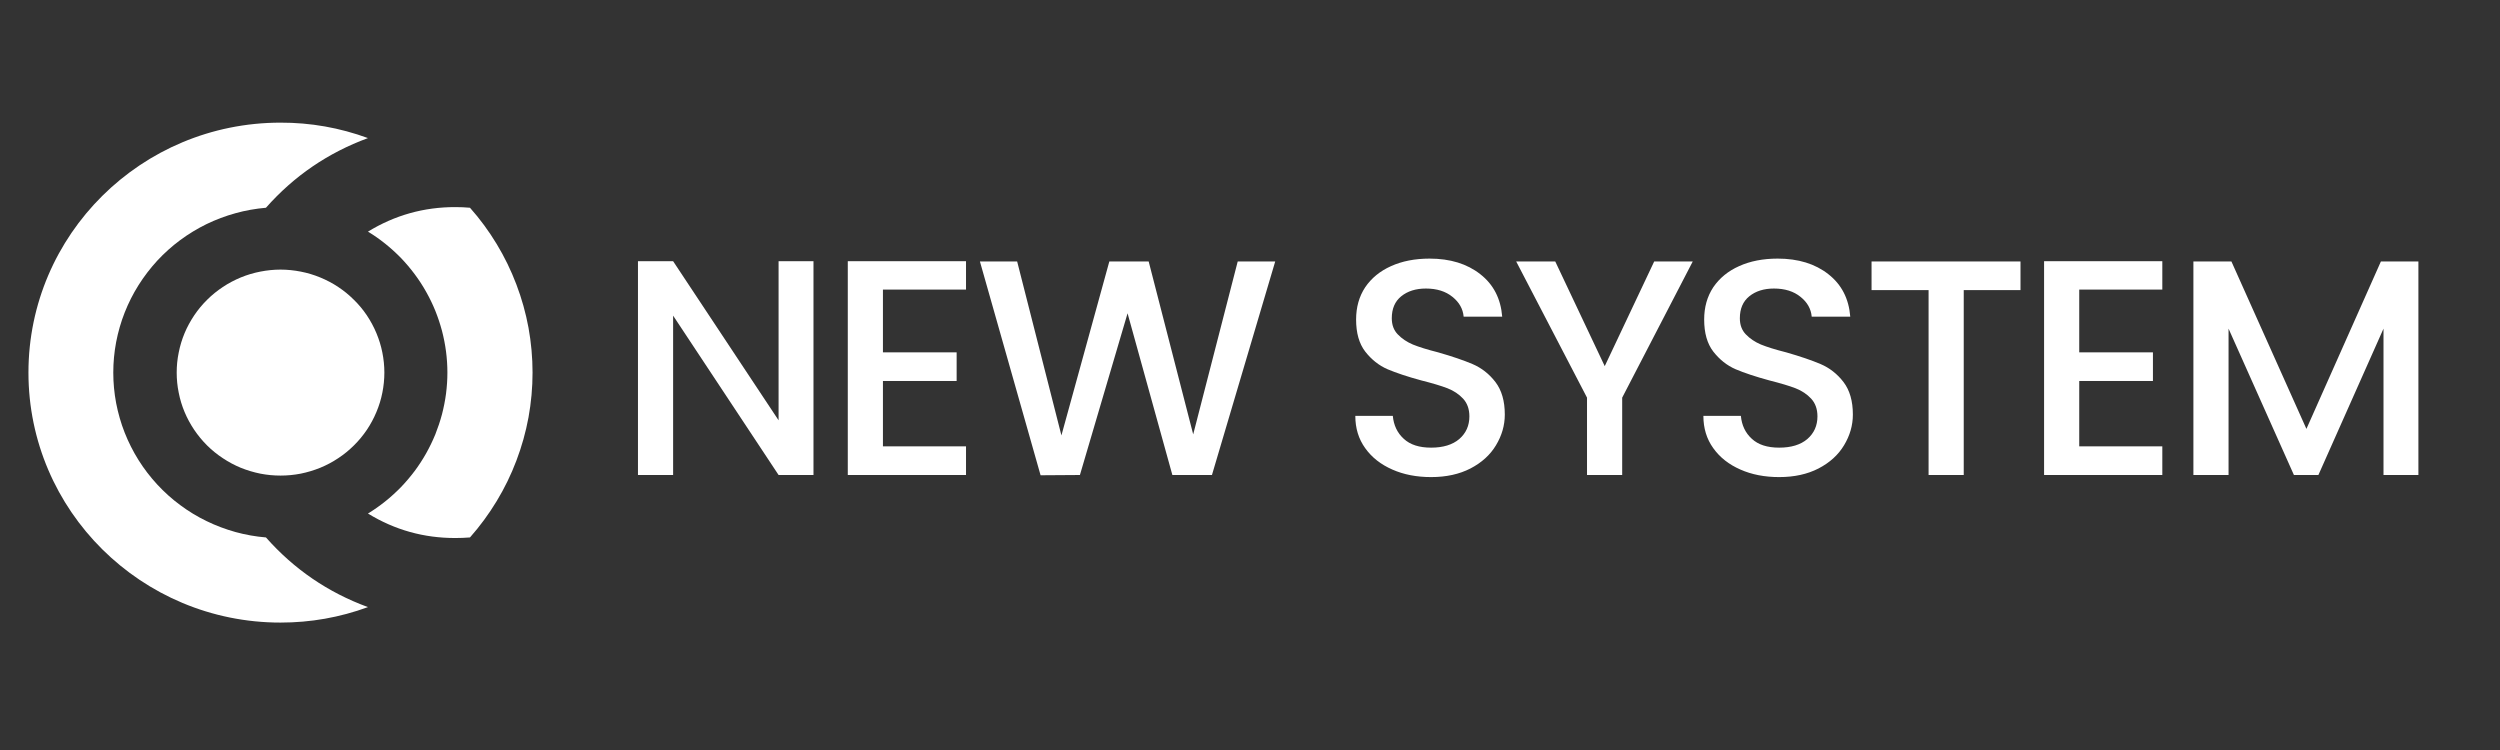 <?xml version="1.0" encoding="UTF-8"?> <svg xmlns="http://www.w3.org/2000/svg" xmlns:xlink="http://www.w3.org/1999/xlink" width="200" zoomAndPan="magnify" viewBox="0 0 150 45" height="60" preserveAspectRatio="xMidYMid meet"><rect x="0" y="0" width="150" height="45" fill="#333333" stroke="none"/> <defs> <g></g> <clipPath id="3b7b65e712"> <path d="M 1.707 7.352 L 23 7.352 L 23 37.352 L 1.707 37.352 Z M 1.707 7.352 " clip-rule="nonzero"></path> </clipPath> </defs> <path fill="#ffffff" d="M 22.078 30.812 C 23.684 31.797 25.434 32.285 27.324 32.281 C 27.617 32.281 27.91 32.27 28.199 32.246 C 28.801 31.566 29.332 30.84 29.801 30.066 C 30.27 29.293 30.664 28.484 30.984 27.637 C 31.305 26.793 31.547 25.926 31.711 25.039 C 31.871 24.152 31.953 23.258 31.953 22.355 C 31.953 21.453 31.871 20.555 31.711 19.668 C 31.547 18.781 31.305 17.914 30.984 17.07 C 30.664 16.227 30.27 15.414 29.801 14.641 C 29.332 13.867 28.801 13.141 28.199 12.465 C 27.91 12.438 27.617 12.426 27.324 12.426 C 25.434 12.422 23.684 12.914 22.078 13.898 C 22.441 14.117 22.785 14.359 23.117 14.625 C 23.449 14.891 23.762 15.176 24.059 15.48 C 24.352 15.785 24.625 16.109 24.879 16.449 C 25.133 16.789 25.363 17.141 25.57 17.512 C 25.777 17.879 25.961 18.258 26.121 18.652 C 26.277 19.043 26.41 19.441 26.52 19.852 C 26.625 20.258 26.707 20.672 26.762 21.094 C 26.816 21.512 26.844 21.93 26.844 22.355 C 26.844 22.777 26.816 23.195 26.762 23.617 C 26.707 24.035 26.625 24.449 26.52 24.855 C 26.41 25.266 26.277 25.664 26.121 26.059 C 25.961 26.449 25.777 26.828 25.57 27.199 C 25.363 27.566 25.133 27.922 24.879 28.262 C 24.625 28.598 24.352 28.922 24.059 29.227 C 23.762 29.531 23.449 29.816 23.117 30.082 C 22.785 30.348 22.441 30.59 22.078 30.812 Z M 22.078 30.812 " fill-opacity="1" fill-rule="nonzero"></path> <g clip-path="url(#3b7b65e712)"> <path fill="#ffffff" d="M 15.957 32.246 C 15.336 32.195 14.727 32.086 14.129 31.922 C 13.531 31.754 12.953 31.539 12.395 31.266 C 11.836 30.996 11.309 30.676 10.812 30.305 C 10.312 29.938 9.855 29.523 9.434 29.07 C 9.016 28.617 8.641 28.129 8.312 27.605 C 7.984 27.082 7.707 26.531 7.48 25.957 C 7.254 25.383 7.086 24.793 6.969 24.188 C 6.855 23.582 6.797 22.973 6.797 22.355 C 6.797 21.738 6.855 21.129 6.969 20.523 C 7.086 19.918 7.254 19.328 7.48 18.754 C 7.707 18.18 7.984 17.629 8.312 17.109 C 8.641 16.586 9.016 16.098 9.434 15.641 C 9.855 15.188 10.312 14.777 10.812 14.406 C 11.309 14.039 11.836 13.719 12.395 13.445 C 12.953 13.176 13.531 12.957 14.129 12.793 C 14.727 12.625 15.336 12.52 15.957 12.465 C 17.641 10.559 19.68 9.168 22.078 8.285 C 20.383 7.664 18.637 7.355 16.832 7.359 C 8.48 7.359 1.707 14.078 1.707 22.355 C 1.707 30.637 8.484 37.355 16.832 37.355 C 18.637 37.355 20.383 37.047 22.078 36.426 C 19.68 35.547 17.641 34.152 15.957 32.246 Z M 15.957 32.246 " fill-opacity="1" fill-rule="nonzero"></path> </g> <path fill="#ffffff" d="M 23.062 22.355 C 23.062 22.762 23.02 23.164 22.941 23.562 C 22.863 23.961 22.742 24.348 22.586 24.719 C 22.43 25.094 22.238 25.453 22.012 25.789 C 21.785 26.125 21.527 26.438 21.234 26.727 C 20.945 27.012 20.633 27.27 20.293 27.492 C 19.953 27.719 19.594 27.91 19.215 28.066 C 18.836 28.219 18.449 28.336 18.047 28.418 C 17.645 28.496 17.242 28.535 16.832 28.535 C 16.422 28.535 16.016 28.496 15.617 28.418 C 15.215 28.336 14.824 28.219 14.445 28.066 C 14.07 27.91 13.711 27.719 13.371 27.492 C 13.031 27.27 12.715 27.012 12.426 26.727 C 12.137 26.438 11.879 26.125 11.652 25.789 C 11.426 25.453 11.23 25.094 11.074 24.719 C 10.918 24.348 10.801 23.961 10.723 23.562 C 10.641 23.164 10.602 22.762 10.602 22.355 C 10.602 21.949 10.641 21.547 10.723 21.152 C 10.801 20.754 10.918 20.367 11.074 19.992 C 11.23 19.617 11.426 19.262 11.652 18.922 C 11.879 18.586 12.137 18.273 12.426 17.988 C 12.715 17.699 13.031 17.445 13.371 17.219 C 13.711 16.992 14.07 16.805 14.445 16.648 C 14.824 16.492 15.215 16.375 15.617 16.297 C 16.016 16.219 16.422 16.176 16.832 16.176 C 17.242 16.176 17.645 16.219 18.047 16.297 C 18.449 16.375 18.836 16.492 19.215 16.648 C 19.594 16.805 19.953 16.992 20.293 17.219 C 20.633 17.445 20.945 17.699 21.234 17.988 C 21.527 18.273 21.785 18.586 22.012 18.922 C 22.238 19.262 22.43 19.617 22.586 19.992 C 22.742 20.367 22.863 20.754 22.941 21.152 C 23.02 21.547 23.062 21.949 23.062 22.355 Z M 23.062 22.355 " fill-opacity="1" fill-rule="nonzero"></path> <g fill="#ffffff" fill-opacity="1"> <g transform="translate(36.903, 28.5)"> <g> <path d="M 11.906 0 L 9.812 0 L 3.484 -9.562 L 3.484 0 L 1.375 0 L 1.375 -12.828 L 3.484 -12.828 L 9.812 -3.281 L 9.812 -12.828 L 11.906 -12.828 Z M 11.906 0 "></path> </g> </g> </g> <g fill="#ffffff" fill-opacity="1"> <g transform="translate(49.492, 28.5)"> <g> <path d="M 3.484 -11.125 L 3.484 -7.359 L 7.906 -7.359 L 7.906 -5.641 L 3.484 -5.641 L 3.484 -1.719 L 8.469 -1.719 L 8.469 0 L 1.375 0 L 1.375 -12.828 L 8.469 -12.828 L 8.469 -11.125 Z M 3.484 -11.125 "></path> </g> </g> </g> <g fill="#ffffff" fill-opacity="1"> <g transform="translate(58.451, 28.5)"> <g> <path d="M 18.062 -12.812 L 14.266 0 L 11.891 0 L 9.203 -9.703 L 6.344 0 L 3.984 0.016 L 0.344 -12.812 L 2.578 -12.812 L 5.234 -2.375 L 8.109 -12.812 L 10.469 -12.812 L 13.141 -2.438 L 15.812 -12.812 Z M 18.062 -12.812 "></path> </g> </g> </g> <g fill="#ffffff" fill-opacity="1"> <g transform="translate(76.165, 28.5)"> <g></g> </g> </g> <g fill="#ffffff" fill-opacity="1"> <g transform="translate(80.257, 28.5)"> <g> <path d="M 5.609 0.125 C 4.742 0.125 3.969 -0.023 3.281 -0.328 C 2.594 -0.629 2.051 -1.055 1.656 -1.609 C 1.258 -2.16 1.062 -2.805 1.062 -3.547 L 3.312 -3.547 C 3.363 -2.984 3.582 -2.523 3.969 -2.172 C 4.352 -1.816 4.898 -1.641 5.609 -1.641 C 6.328 -1.641 6.891 -1.812 7.297 -2.156 C 7.703 -2.508 7.906 -2.961 7.906 -3.516 C 7.906 -3.953 7.781 -4.305 7.531 -4.578 C 7.281 -4.848 6.969 -5.055 6.594 -5.203 C 6.219 -5.348 5.695 -5.504 5.031 -5.672 C 4.195 -5.898 3.52 -6.125 3 -6.344 C 2.477 -6.57 2.031 -6.926 1.656 -7.406 C 1.289 -7.883 1.109 -8.523 1.109 -9.328 C 1.109 -10.066 1.289 -10.711 1.656 -11.266 C 2.031 -11.816 2.547 -12.238 3.203 -12.531 C 3.867 -12.832 4.641 -12.984 5.516 -12.984 C 6.754 -12.984 7.77 -12.672 8.562 -12.047 C 9.352 -11.43 9.789 -10.582 9.875 -9.5 L 7.562 -9.5 C 7.52 -9.969 7.297 -10.363 6.891 -10.688 C 6.484 -11.02 5.953 -11.188 5.297 -11.188 C 4.691 -11.188 4.195 -11.031 3.812 -10.719 C 3.438 -10.414 3.25 -9.977 3.25 -9.406 C 3.25 -9.008 3.367 -8.688 3.609 -8.438 C 3.848 -8.188 4.148 -7.984 4.516 -7.828 C 4.879 -7.68 5.383 -7.523 6.031 -7.359 C 6.875 -7.117 7.562 -6.883 8.094 -6.656 C 8.633 -6.426 9.094 -6.066 9.469 -5.578 C 9.844 -5.086 10.031 -4.438 10.031 -3.625 C 10.031 -2.977 9.852 -2.363 9.5 -1.781 C 9.156 -1.207 8.645 -0.742 7.969 -0.391 C 7.301 -0.047 6.516 0.125 5.609 0.125 Z M 5.609 0.125 "></path> </g> </g> </g> <g fill="#ffffff" fill-opacity="1"> <g transform="translate(90.69, 28.5)"> <g> <path d="M 10.875 -12.812 L 6.641 -4.641 L 6.641 0 L 4.531 0 L 4.531 -4.641 L 0.281 -12.812 L 2.625 -12.812 L 5.594 -6.531 L 8.562 -12.812 Z M 10.875 -12.812 "></path> </g> </g> </g> <g fill="#ffffff" fill-opacity="1"> <g transform="translate(101.141, 28.5)"> <g> <path d="M 5.609 0.125 C 4.742 0.125 3.969 -0.023 3.281 -0.328 C 2.594 -0.629 2.051 -1.055 1.656 -1.609 C 1.258 -2.16 1.062 -2.805 1.062 -3.547 L 3.312 -3.547 C 3.363 -2.984 3.582 -2.523 3.969 -2.172 C 4.352 -1.816 4.898 -1.641 5.609 -1.641 C 6.328 -1.641 6.891 -1.812 7.297 -2.156 C 7.703 -2.508 7.906 -2.961 7.906 -3.516 C 7.906 -3.953 7.781 -4.305 7.531 -4.578 C 7.281 -4.848 6.969 -5.055 6.594 -5.203 C 6.219 -5.348 5.695 -5.504 5.031 -5.672 C 4.195 -5.898 3.52 -6.125 3 -6.344 C 2.477 -6.57 2.031 -6.926 1.656 -7.406 C 1.289 -7.883 1.109 -8.523 1.109 -9.328 C 1.109 -10.066 1.289 -10.711 1.656 -11.266 C 2.031 -11.816 2.547 -12.238 3.203 -12.531 C 3.867 -12.832 4.641 -12.984 5.516 -12.984 C 6.754 -12.984 7.77 -12.672 8.562 -12.047 C 9.352 -11.43 9.789 -10.582 9.875 -9.5 L 7.562 -9.5 C 7.52 -9.969 7.297 -10.363 6.891 -10.688 C 6.484 -11.02 5.953 -11.188 5.297 -11.188 C 4.691 -11.188 4.195 -11.031 3.812 -10.719 C 3.438 -10.414 3.25 -9.977 3.25 -9.406 C 3.25 -9.008 3.367 -8.688 3.609 -8.438 C 3.848 -8.188 4.148 -7.984 4.516 -7.828 C 4.879 -7.68 5.383 -7.523 6.031 -7.359 C 6.875 -7.117 7.562 -6.883 8.094 -6.656 C 8.633 -6.426 9.094 -6.066 9.469 -5.578 C 9.844 -5.086 10.031 -4.438 10.031 -3.625 C 10.031 -2.977 9.852 -2.363 9.5 -1.781 C 9.156 -1.207 8.645 -0.742 7.969 -0.391 C 7.301 -0.047 6.516 0.125 5.609 0.125 Z M 5.609 0.125 "></path> </g> </g> </g> <g fill="#ffffff" fill-opacity="1"> <g transform="translate(111.574, 28.5)"> <g> <path d="M 9.656 -12.812 L 9.656 -11.094 L 6.25 -11.094 L 6.25 0 L 4.141 0 L 4.141 -11.094 L 0.719 -11.094 L 0.719 -12.812 Z M 9.656 -12.812 "></path> </g> </g> </g> <g fill="#ffffff" fill-opacity="1"> <g transform="translate(121.27, 28.5)"> <g> <path d="M 3.484 -11.125 L 3.484 -7.359 L 7.906 -7.359 L 7.906 -5.641 L 3.484 -5.641 L 3.484 -1.719 L 8.469 -1.719 L 8.469 0 L 1.375 0 L 1.375 -12.828 L 8.469 -12.828 L 8.469 -11.125 Z M 3.484 -11.125 "></path> </g> </g> </g> <g fill="#ffffff" fill-opacity="1"> <g transform="translate(130.229, 28.5)"> <g> <path d="M 14.875 -12.812 L 14.875 0 L 12.781 0 L 12.781 -8.781 L 8.875 0 L 7.406 0 L 3.484 -8.781 L 3.484 0 L 1.375 0 L 1.375 -12.812 L 3.656 -12.812 L 8.156 -2.766 L 12.625 -12.812 Z M 14.875 -12.812 "></path> </g> </g> </g> </svg> 